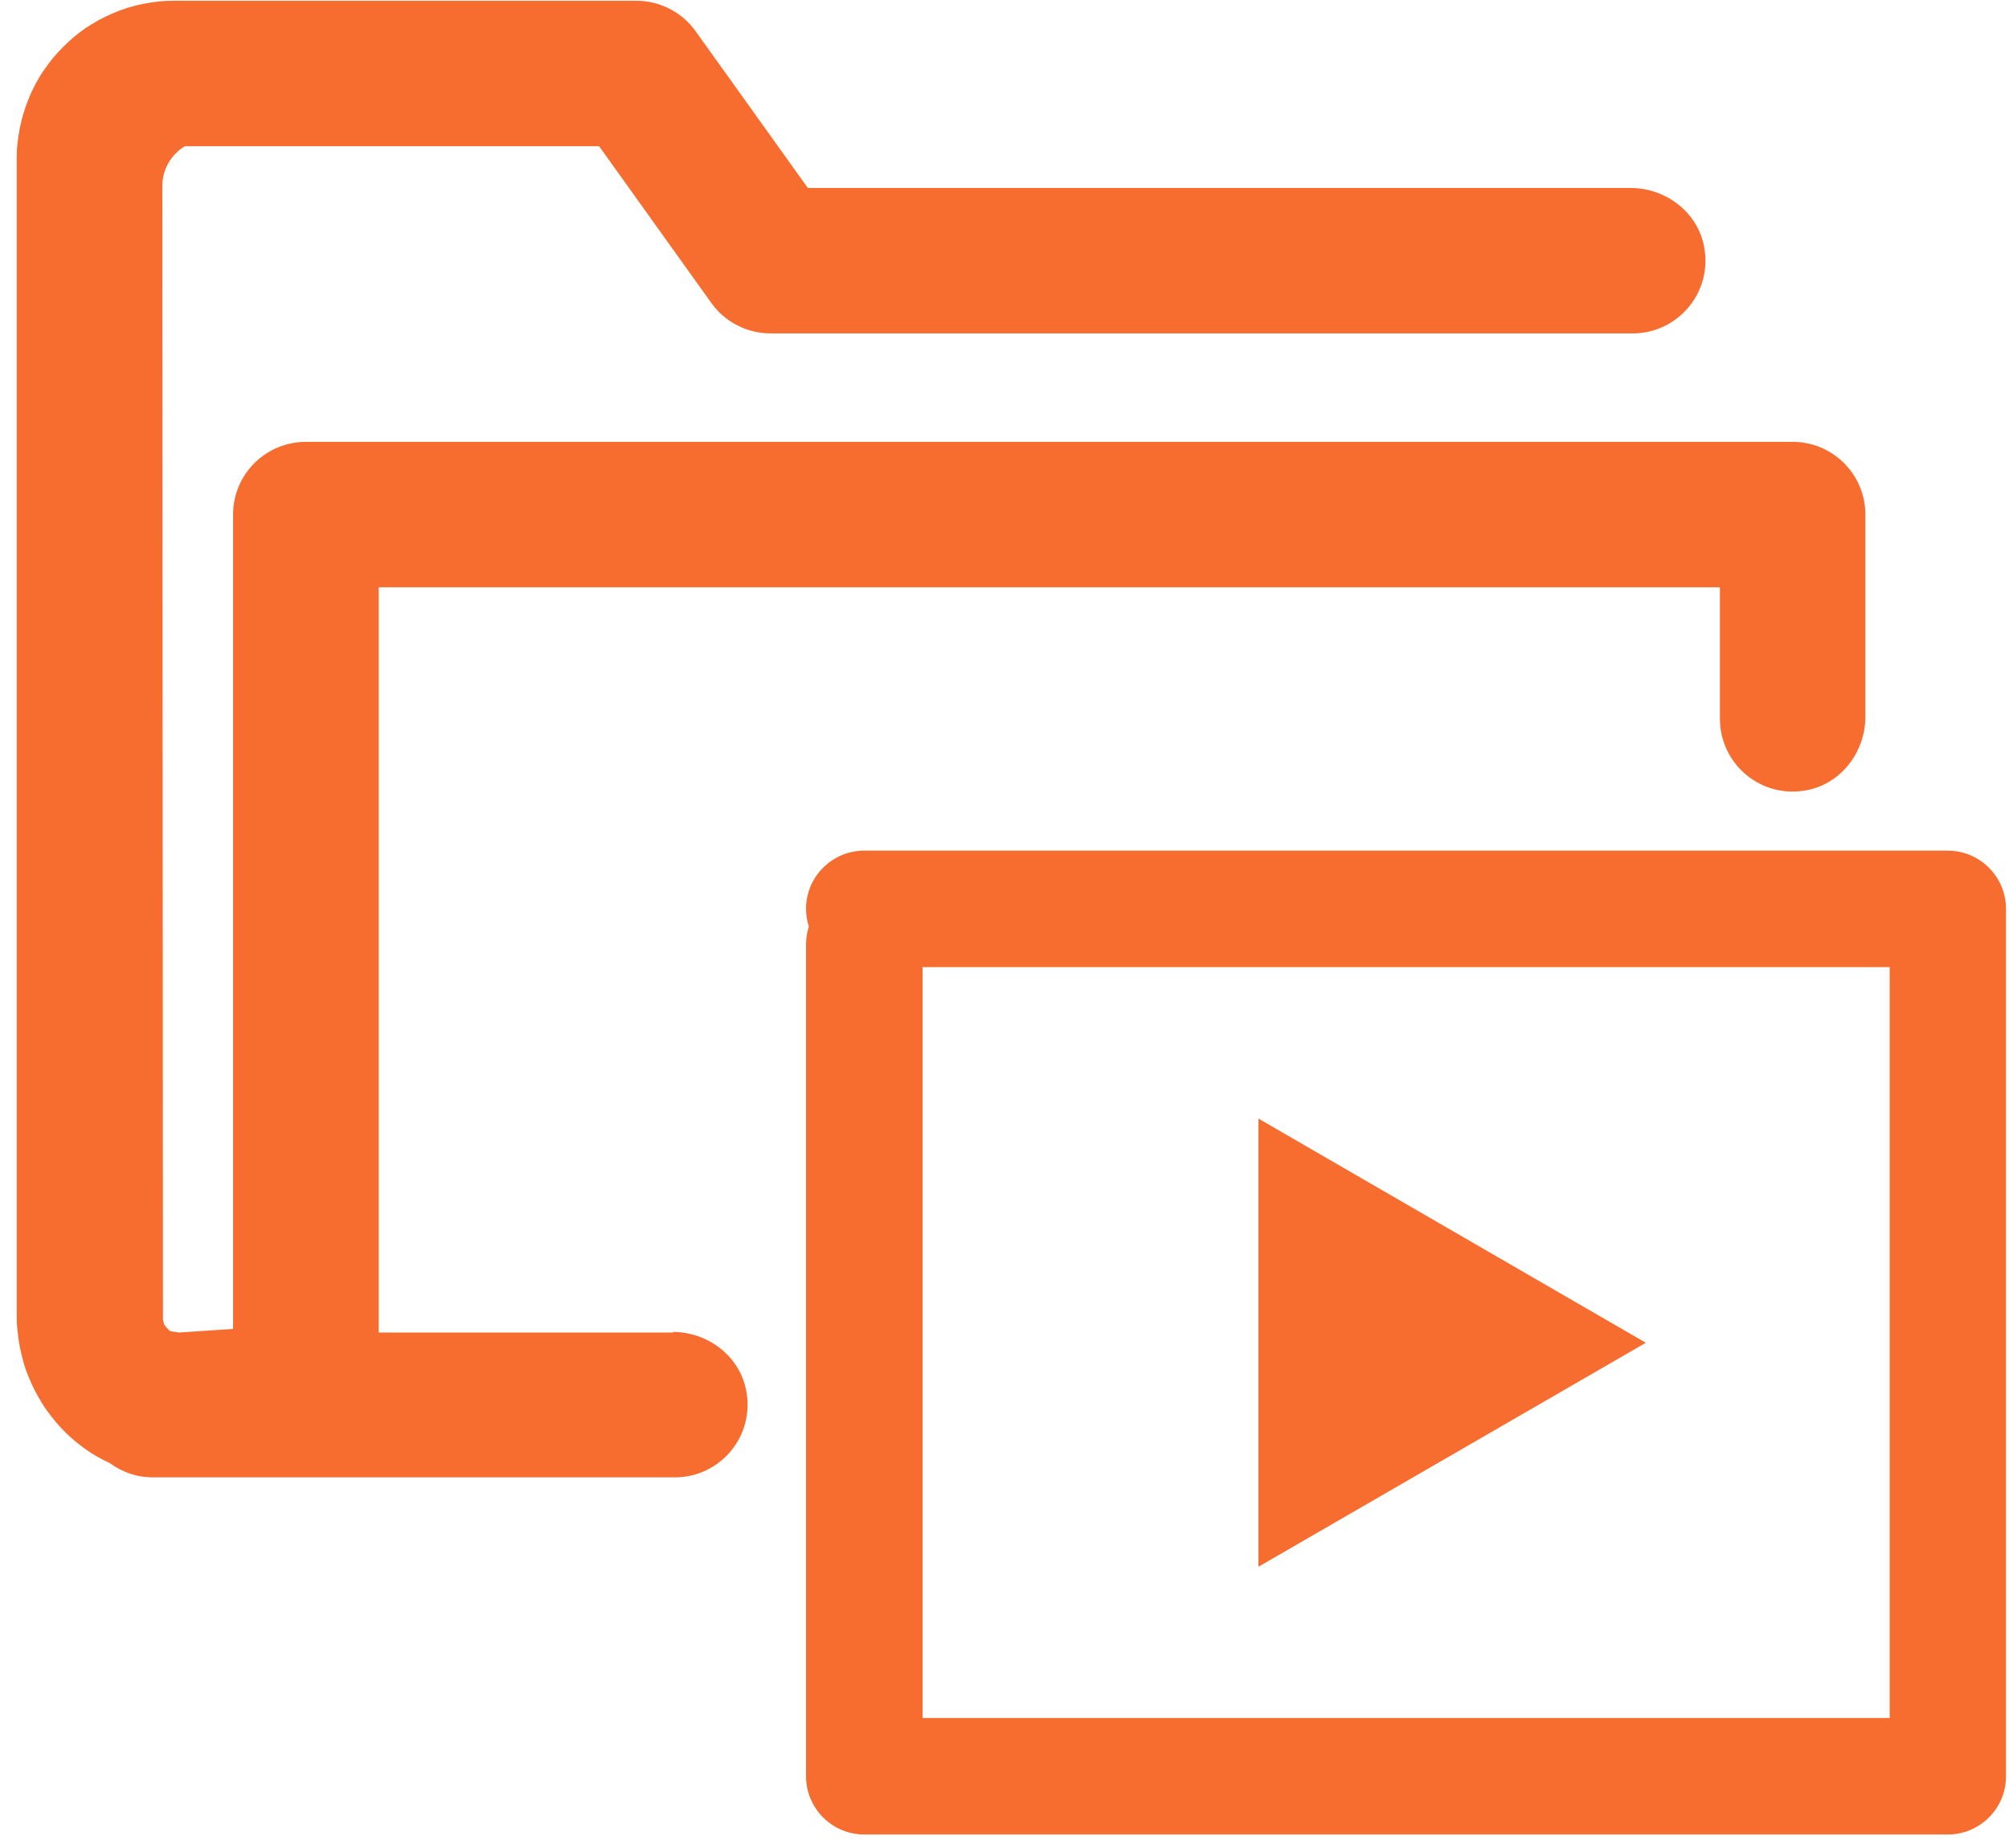 <svg width="100" height="92" viewBox="0 0 100 92" fill="none" xmlns="http://www.w3.org/2000/svg">
<g id="sig-icon-video-file">
<g id="Group">
<path id="Vector" d="M62.641 55.688V77.998L81.921 66.848L62.641 55.688Z" fill="#F76C2F"/>
<path id="Vector_2" d="M96.961 42.348H43.021C42.251 42.348 41.521 42.648 40.971 43.198C40.421 43.748 40.121 44.478 40.121 45.248C40.121 45.548 40.171 45.848 40.261 46.128C40.171 46.418 40.121 46.708 40.121 47.018V88.428C40.121 90.028 41.421 91.328 43.021 91.328H96.951C98.551 91.328 99.851 90.028 99.851 88.428V45.248C99.851 43.648 98.551 42.348 96.951 42.348H96.961ZM94.061 85.528H45.921V48.148H94.061V85.528Z" fill="#F76C2F"/>
<path id="Vector_3" d="M33.521 66.338H18.851V29.238H85.611V35.788C85.611 38.038 87.671 39.808 89.991 39.328C91.681 38.978 92.851 37.408 92.851 35.678V25.618C92.851 23.618 91.231 21.998 89.231 21.998H15.221C13.221 21.998 11.601 23.618 11.601 25.618V66.158L8.921 66.338L8.461 66.268L8.271 66.068C8.271 66.068 8.211 65.988 8.181 65.958C8.161 65.898 8.141 65.798 8.111 65.708L8.081 9.248C8.081 8.438 8.511 7.698 9.201 7.278H29.821L35.411 15.088C36.091 16.038 37.191 16.598 38.361 16.598H81.271C83.511 16.598 85.291 14.548 84.811 12.218C84.461 10.528 82.891 9.358 81.161 9.358H40.211L34.621 1.548C33.941 0.598 32.841 0.038 31.671 0.038H8.681C8.411 0.038 8.151 0.048 7.871 0.078C7.601 0.108 7.341 0.148 7.101 0.198C6.841 0.248 6.591 0.318 6.321 0.398C6.071 0.478 5.831 0.568 5.601 0.668C5.371 0.768 5.141 0.878 4.901 1.008C4.691 1.128 4.481 1.258 4.261 1.398C4.061 1.538 3.861 1.688 3.671 1.848C3.481 2.008 3.301 2.178 3.111 2.368C2.941 2.548 2.771 2.728 2.621 2.908C2.461 3.108 2.311 3.308 2.161 3.528C2.021 3.728 1.901 3.938 1.771 4.178C1.651 4.398 1.541 4.628 1.451 4.858C1.351 5.098 1.261 5.338 1.191 5.578C1.111 5.828 1.051 6.078 0.991 6.348C0.941 6.608 0.901 6.868 0.871 7.118C0.841 7.388 0.831 7.658 0.831 7.928V65.438C0.831 65.708 0.841 65.988 0.871 66.238C0.901 66.508 0.931 66.768 0.981 67.028C1.031 67.278 1.091 67.528 1.161 67.788C1.231 68.048 1.321 68.298 1.411 68.518C1.511 68.768 1.621 69.008 1.731 69.218C1.841 69.438 1.971 69.658 2.111 69.888C2.241 70.098 2.391 70.308 2.551 70.508C2.711 70.718 2.881 70.918 3.041 71.088C3.221 71.278 3.401 71.458 3.591 71.618C3.781 71.788 3.991 71.948 4.191 72.098C4.401 72.248 4.611 72.388 4.841 72.518C5.041 72.628 5.241 72.738 5.481 72.848C6.111 73.308 6.841 73.548 7.601 73.548H33.591C35.841 73.548 37.611 71.498 37.131 69.168C36.781 67.478 35.211 66.308 33.481 66.308L33.521 66.338Z" fill="#F76C2F"/>
</g>
</g>
</svg>
